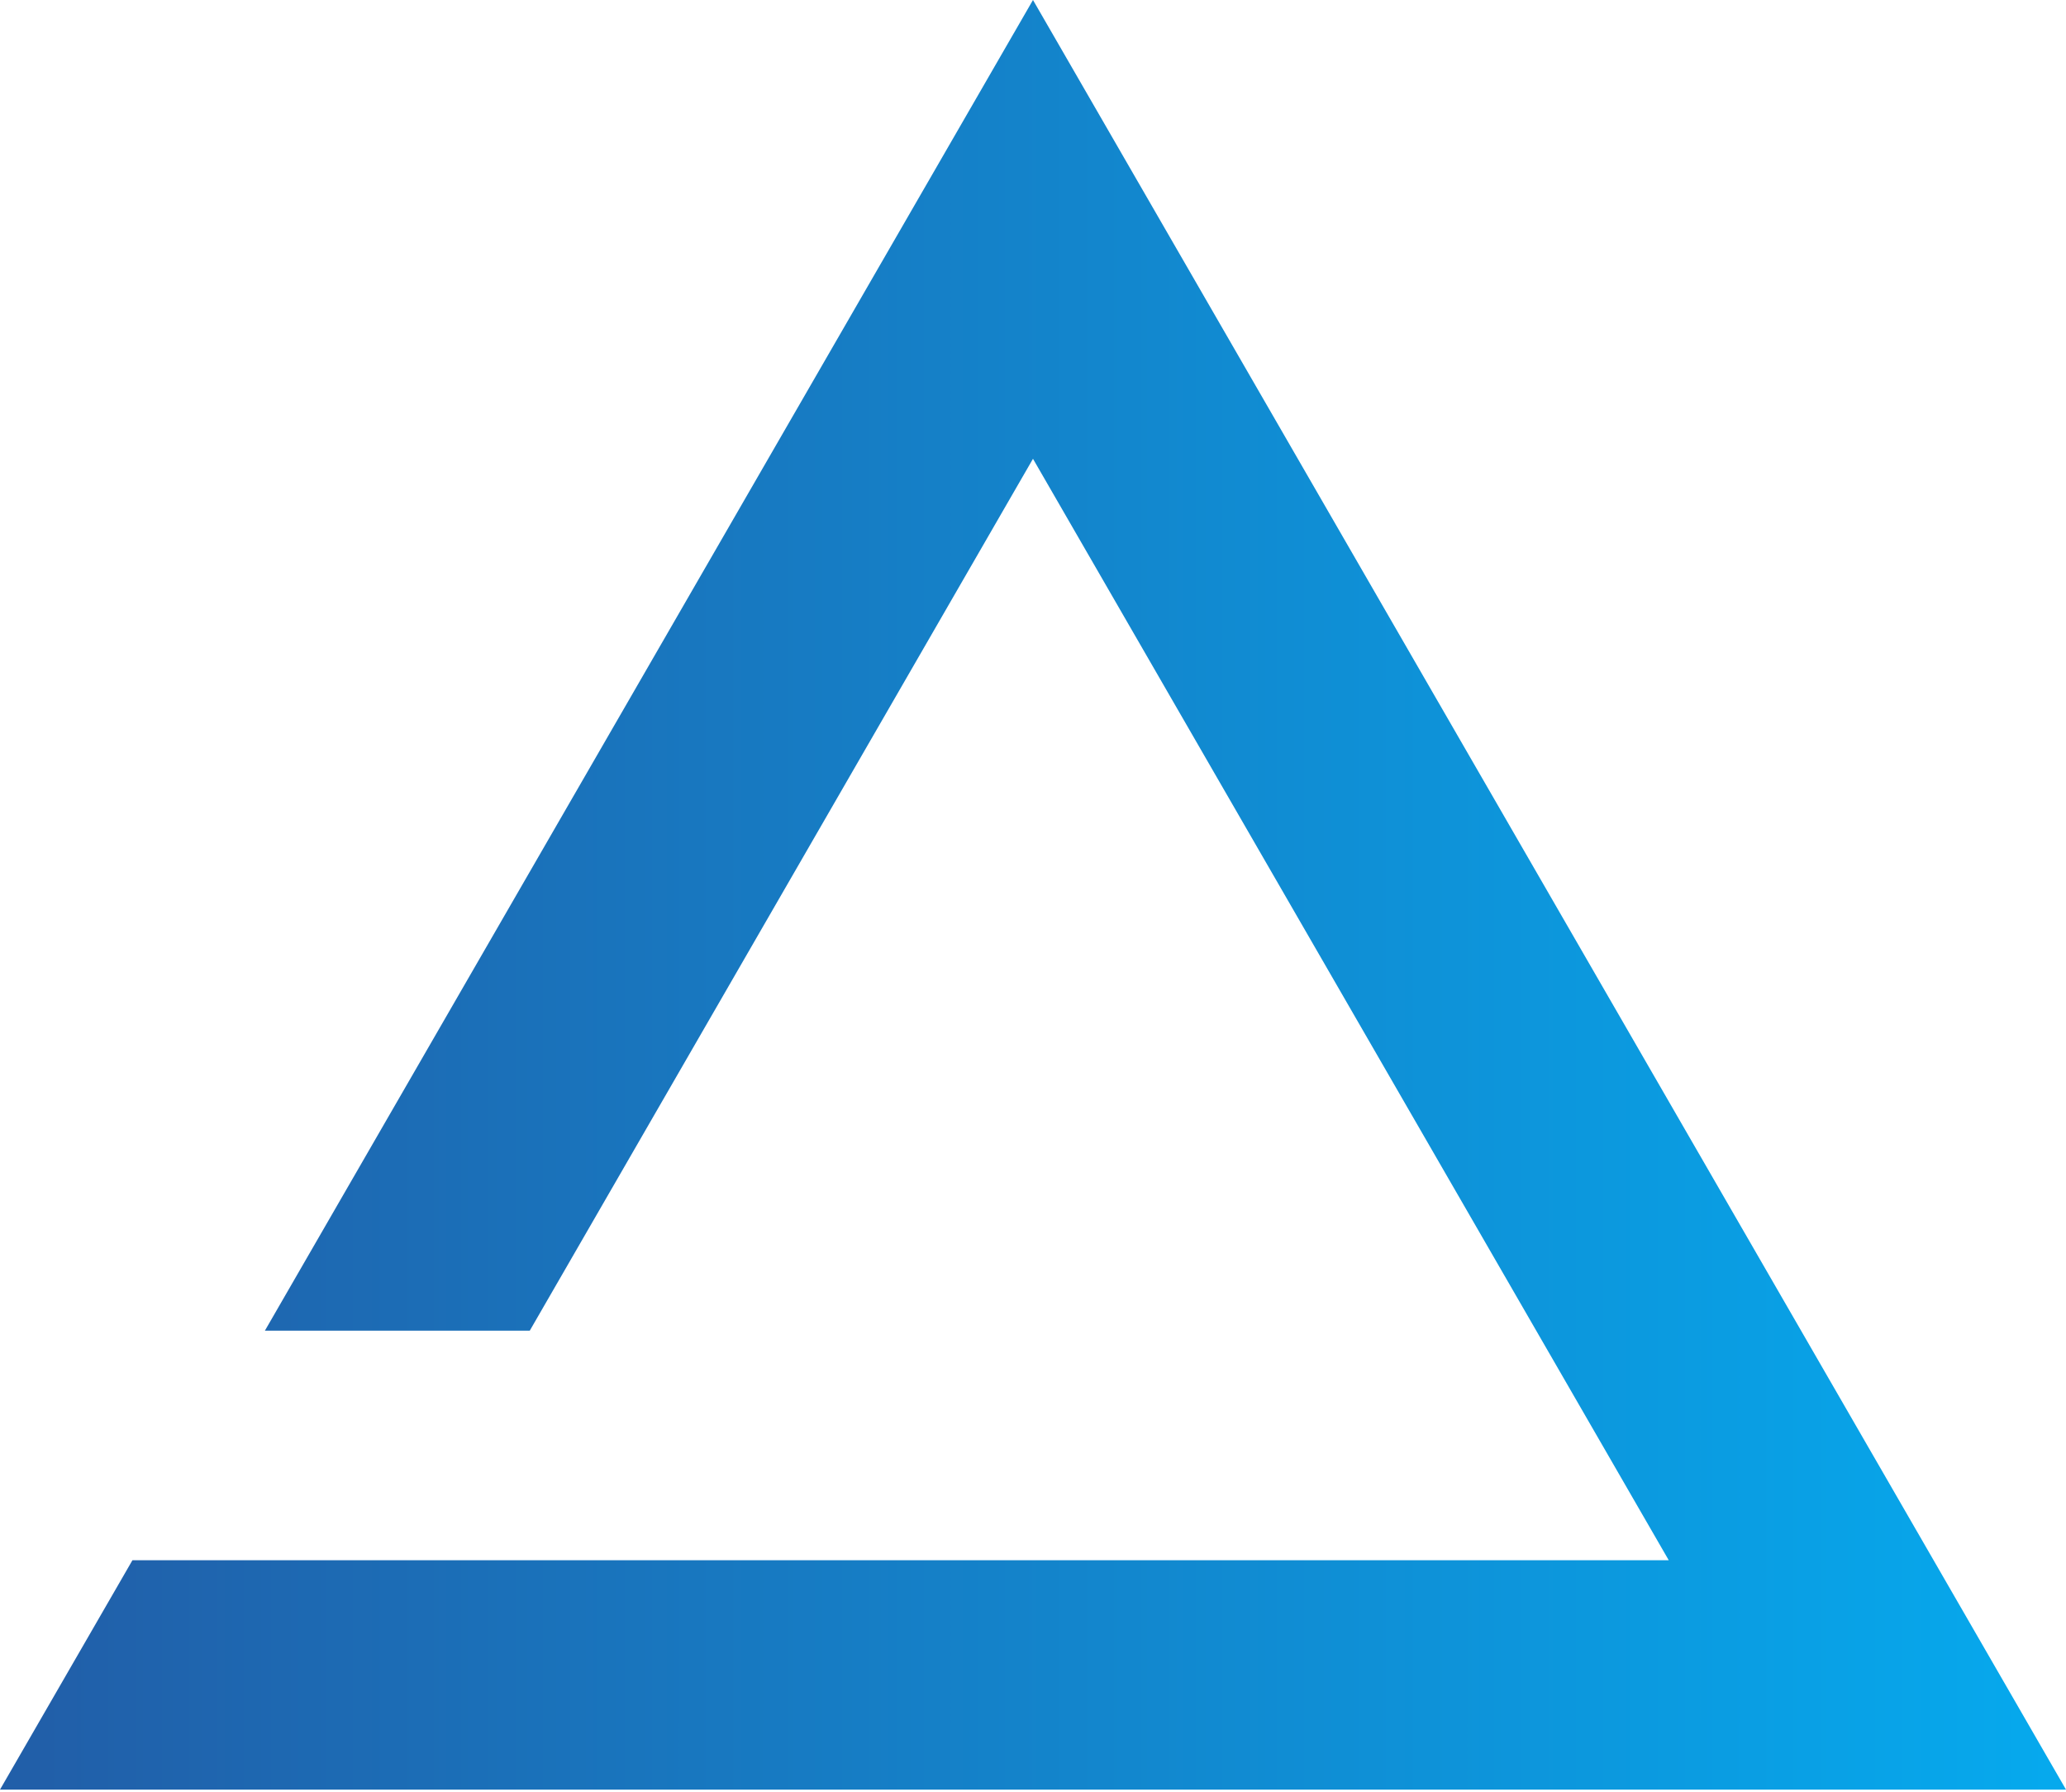 <?xml version="1.0" encoding="UTF-8"?> <svg xmlns="http://www.w3.org/2000/svg" width="391" height="339" viewBox="0 0 391 339" fill="none"><path d="M391 338.623H0L25.064 295.223H315.818L195.497 86.81L100.263 251.78H50.134L195.497 0L293.249 169.311L391 338.623Z" fill="url(#paint0_linear_2937_104)"></path><defs><linearGradient id="paint0_linear_2937_104" x1="7.566" y1="318.804" x2="398.604" y2="318.804" gradientUnits="userSpaceOnUse"><stop stop-color="#215FA9"></stop><stop offset="1" stop-color="#05ABEF"></stop></linearGradient></defs></svg> 